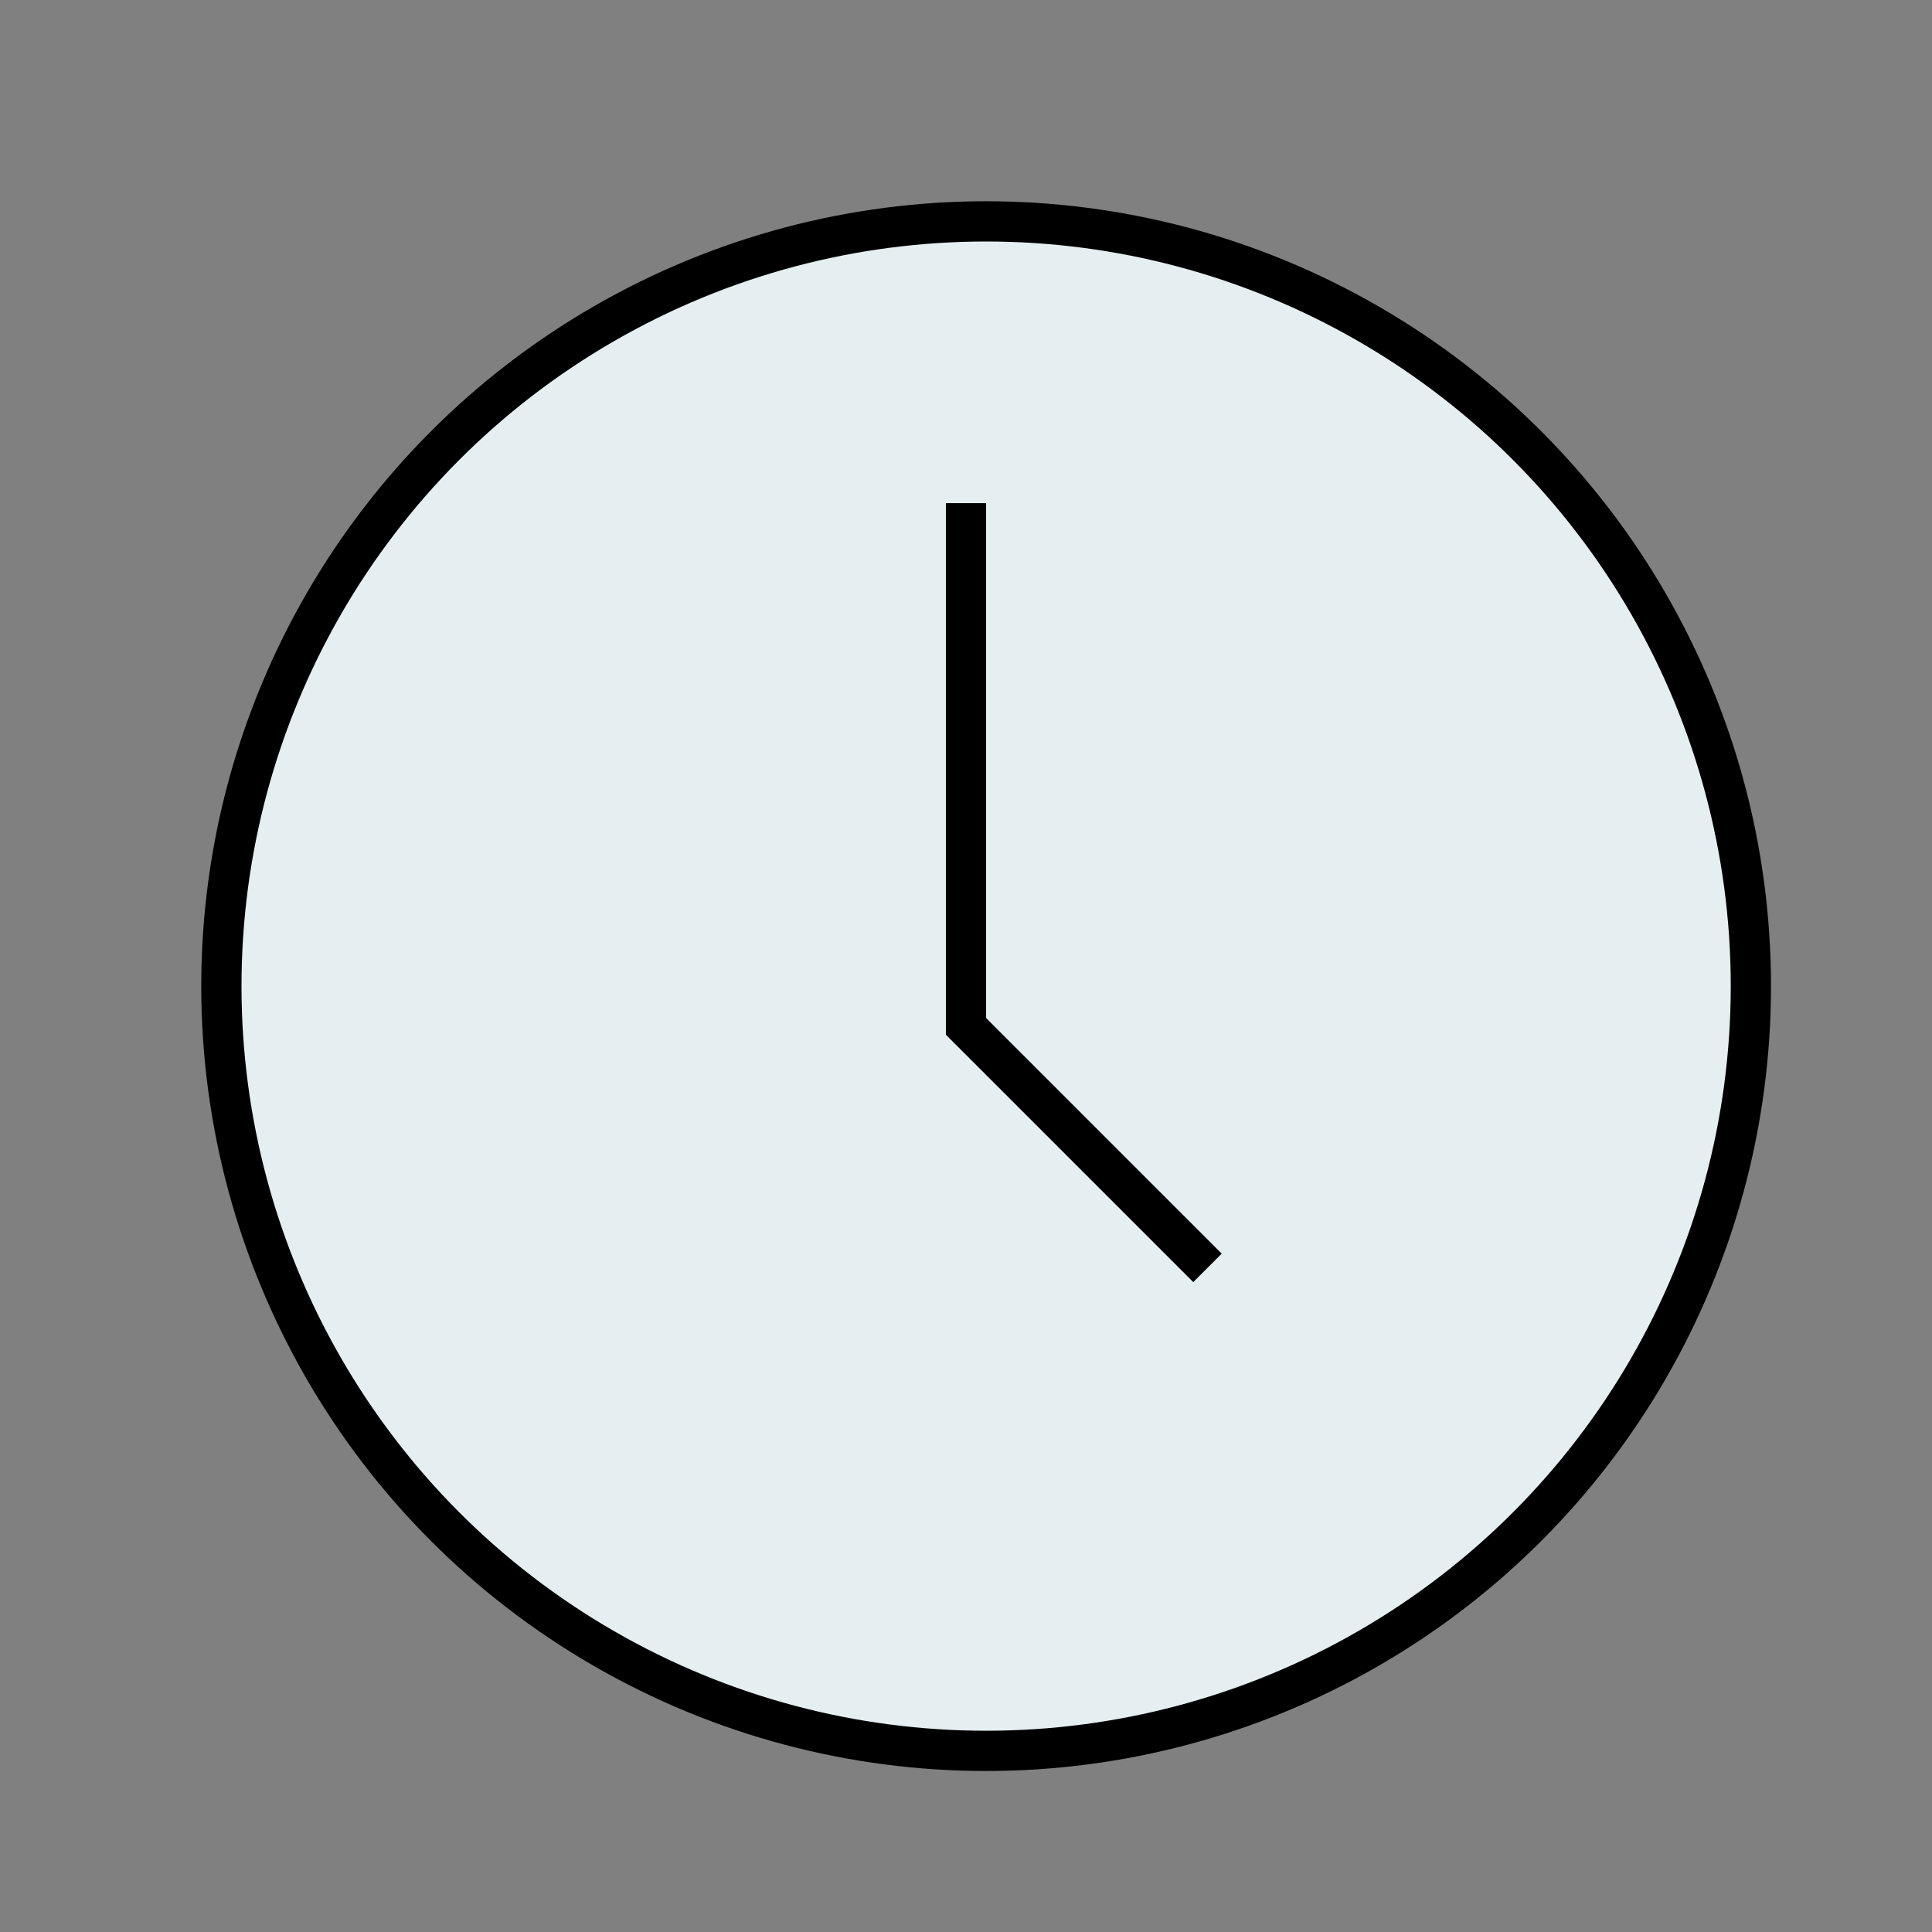 <?xml version="1.0" encoding="UTF-8"?>
<svg xmlns="http://www.w3.org/2000/svg" width="48" height="48" viewBox="0 0 48 48" fill="none">
  <rect x="0" y="0" width="48" height="48" fill="#808080" stroke="none"/>
  <circle cx="24.5" cy="24.5" r="19" fill="#E5EEF0" stroke="black"></circle>
  <path d="M24 12.5V25.5L30 31.5" stroke="black"></path>
</svg>
